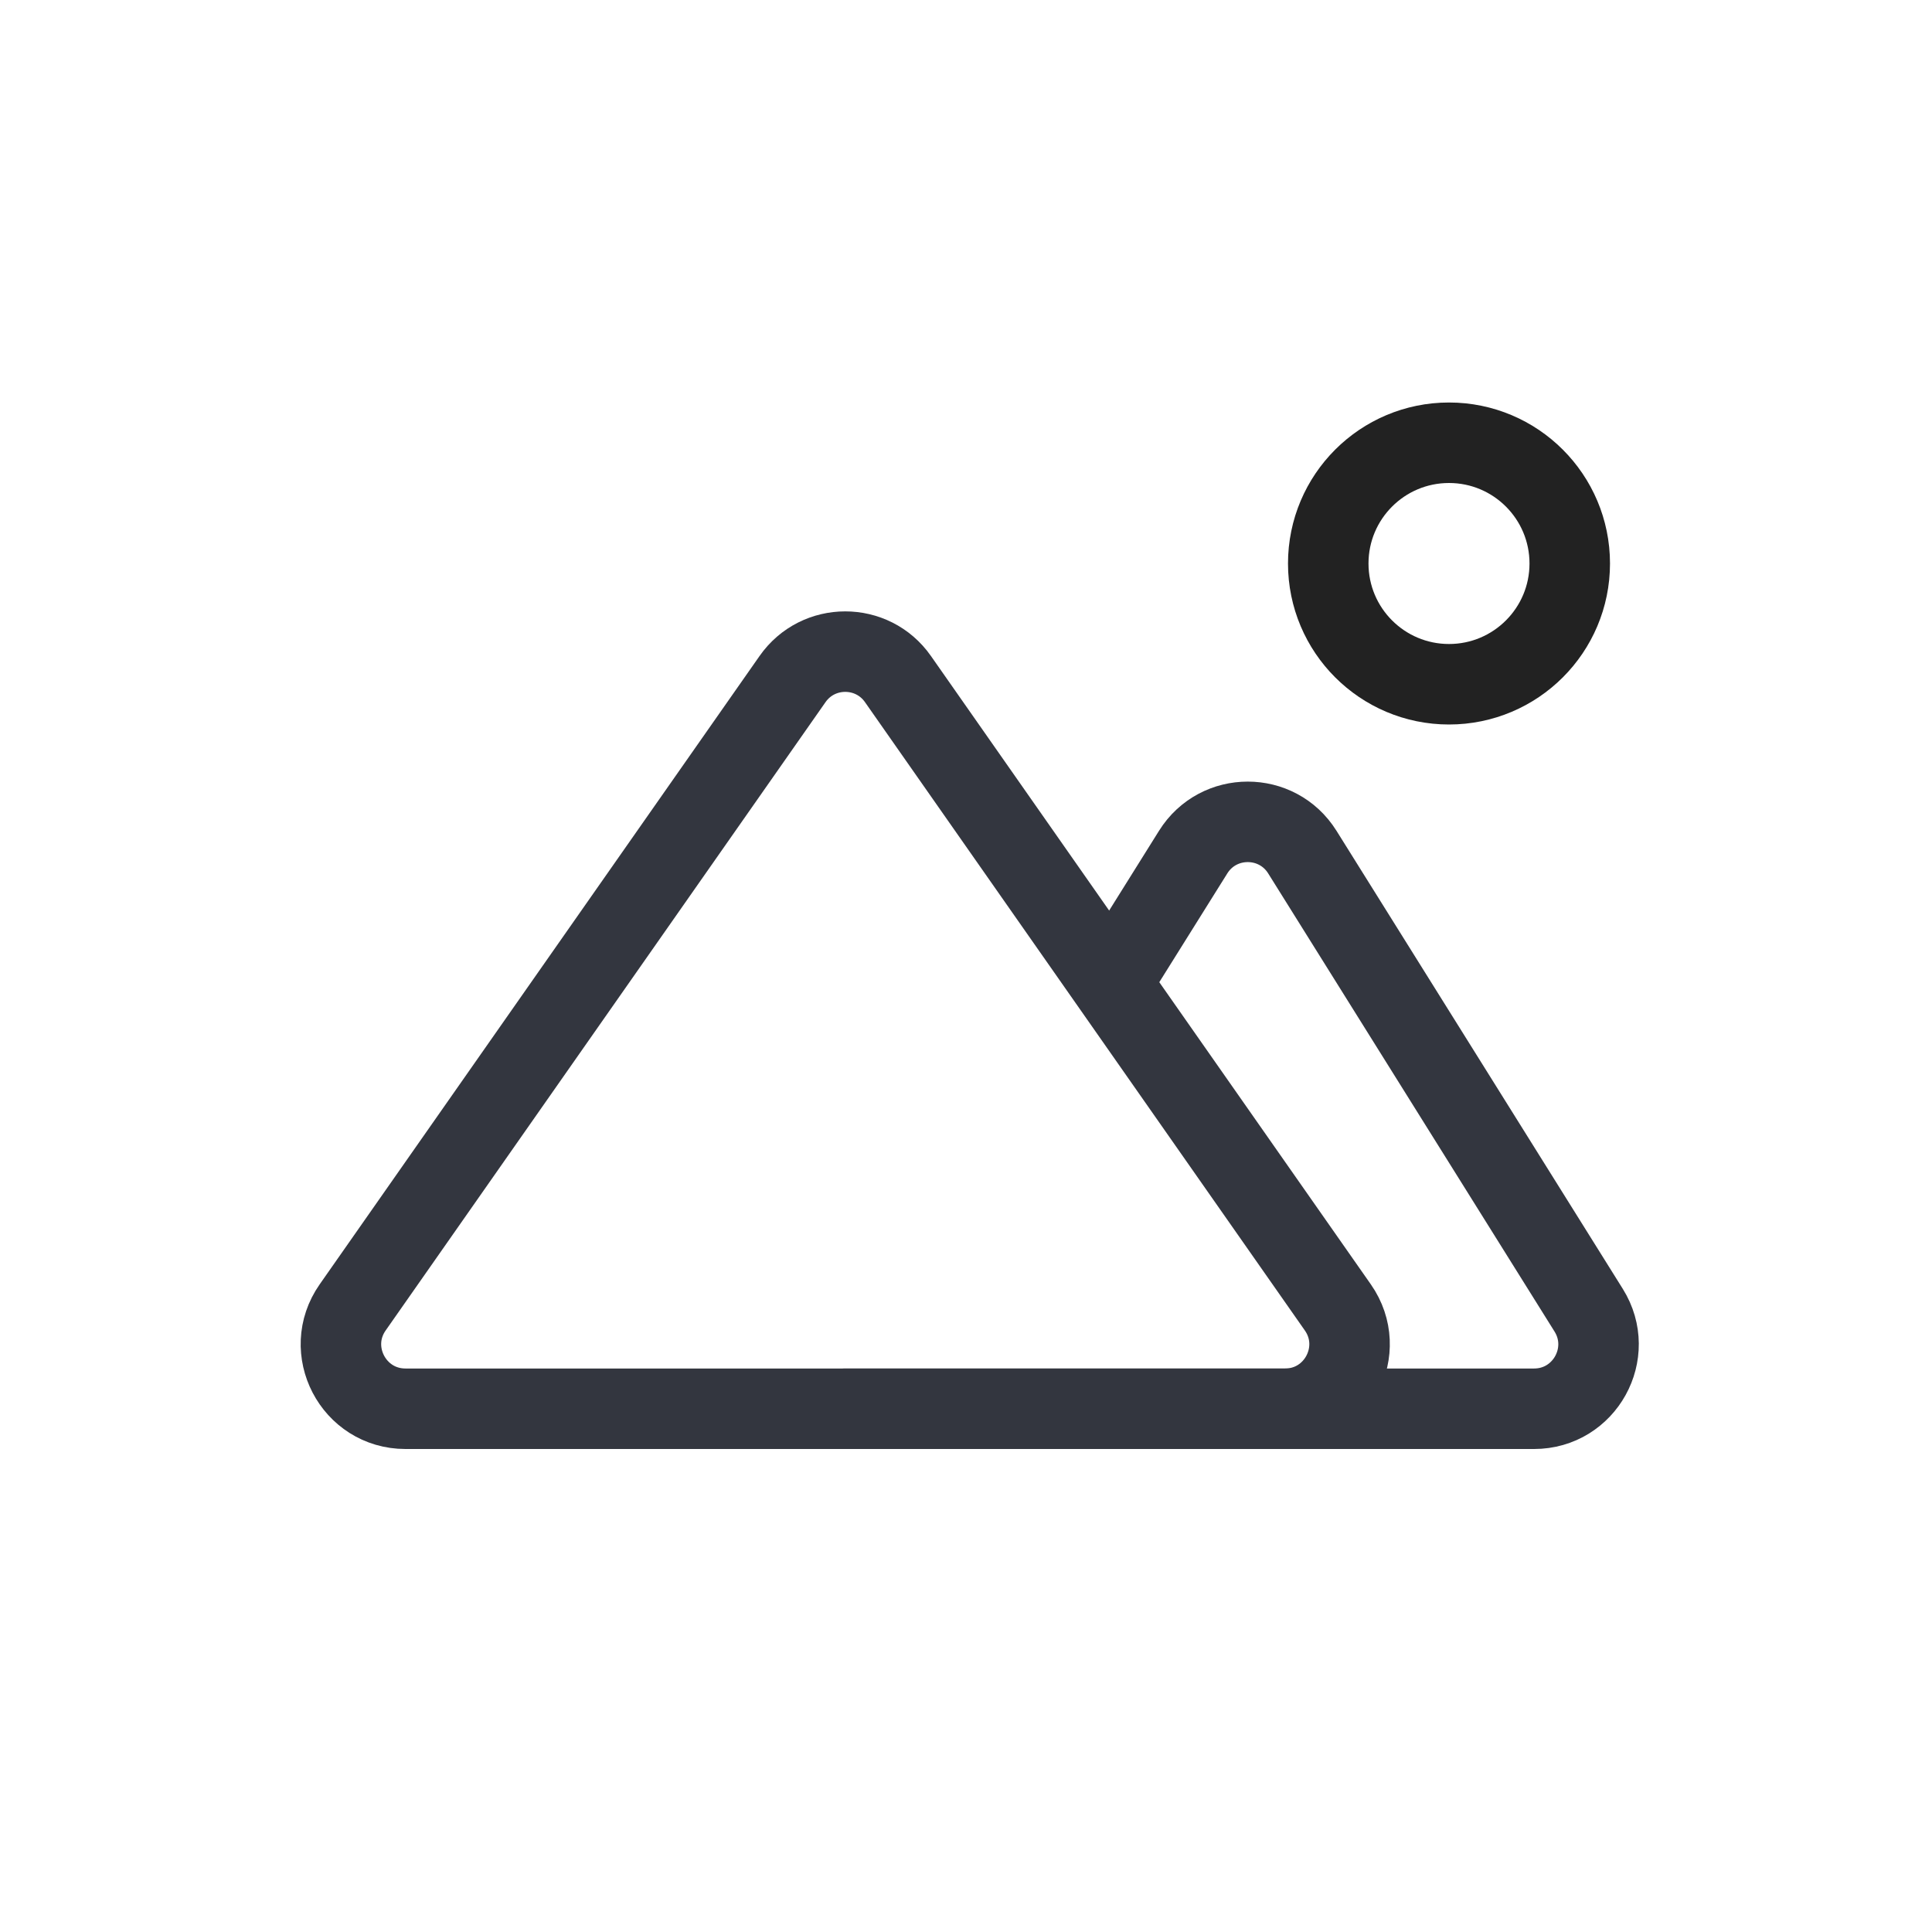 <?xml version="1.0" encoding="utf-8"?>
<svg width="800px" height="800px" viewBox="0 0 24 24" fill="none" xmlns="http://www.w3.org/2000/svg">
<circle cx="18" cy="7" r="1.5" stroke="#222222" stroke-linecap="round"/>
<path d="M5.037 17.5H15.963C16.611 17.5 16.99 16.771 16.619 16.241L11.155 8.436C10.837 7.981 10.163 7.981 9.845 8.436L4.381 16.241C4.01 16.771 4.389 17.5 5.037 17.5Z" stroke="#33363F" stroke-linecap="round"/>
<path d="M10.5 17.5H19.057C19.685 17.5 20.068 16.809 19.735 16.276L16.178 10.585C15.865 10.084 15.135 10.084 14.822 10.585L13.859 12.125" stroke="#33363F" stroke-linecap="round"/>
</svg>